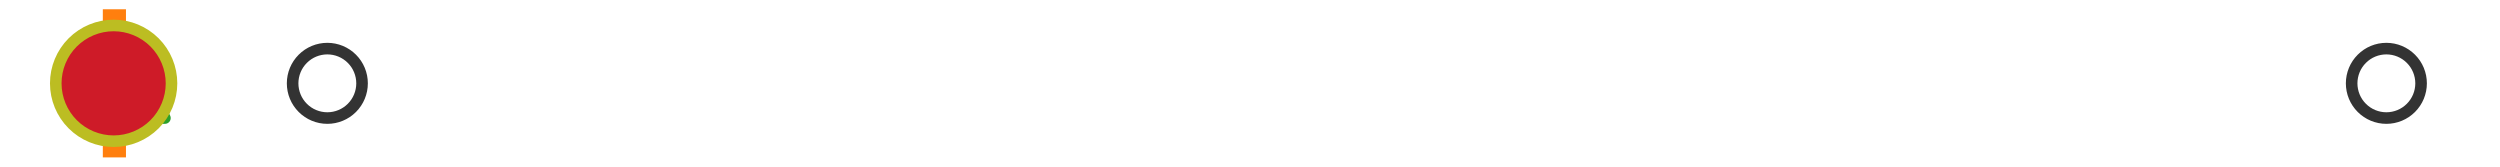 <?xml version="1.0" encoding="utf-8" standalone="no"?>
<!DOCTYPE svg PUBLIC "-//W3C//DTD SVG 1.1//EN"
  "http://www.w3.org/Graphics/SVG/1.1/DTD/svg11.dtd">
<svg xmlns:xlink="http://www.w3.org/1999/xlink" width="216pt" height="14.4pt" viewBox="0 0 216 14.4" xmlns="http://www.w3.org/2000/svg" version="1.1">
 <defs>
  <style type="text/css">*{stroke-linejoin: round; stroke-linecap: butt}</style>
 </defs>
 <g id="figure_1">
  <g id="patch_1">
   <path d="M 0 14.4 
L 216 14.4 
L 216 0 
L 0 0 
z
" style="fill: #ffffff"/>
  </g>
  <g id="axes_1">
   <g id="patch_2">
    <path d="M 9.825 12.6 
L 9.825 1.8 
L 10.048 1.8 
L 10.048 12.6 
L 9.825 12.6 
z
" clip-path="url(#pef3c6192ea)" style="fill: #bbbbbb; stroke: #333333; stroke-linejoin: miter"/>
   </g>
   <g id="line2d_1">
    <path d="M 9.825 7.2 
L 9.818 7.2 
" clip-path="url(#pef3c6192ea)" style="fill: none; stroke: #333333; stroke-linecap: square"/>
   </g>
   <g id="line2d_2">
    <path d="M 10.048 7.2 
L 10.373 7.2 
" clip-path="url(#pef3c6192ea)" style="fill: none; stroke: #333333; stroke-linecap: square"/>
   </g>
   <g id="line2d_3">
    <path d="M 9.818 9.9 
L 9.818 4.5 
" clip-path="url(#pef3c6192ea)" style="fill: none; stroke: #333333; stroke-linecap: square"/>
   </g>
   <g id="line2d_4">
    <path d="M 10.373 9.9 
L 10.373 4.5 
" clip-path="url(#pef3c6192ea)" style="fill: none; stroke: #333333; stroke-linecap: square"/>
   </g>
   <g id="line2d_5">
    <defs>
     <path id="m86cf812f9a" d="M 0 3 
C 0.796 3 1.559 2.684 2.121 2.121 
C 2.684 1.559 3 0.796 3 0 
C 3 -0.796 2.684 -1.559 2.121 -2.121 
C 1.559 -2.684 0.796 -3 0 -3 
C -0.796 -3 -1.559 -2.684 -2.121 -2.121 
C -2.684 -1.559 -3 -0.796 -3 0 
C -3 0.796 -2.684 1.559 -2.121 2.121 
C -1.559 2.684 -0.796 3 0 3 
z
" style="stroke: #333333"/>
    </defs>
    <g clip-path="url(#pef3c6192ea)">
     <use xlink:href="#m86cf812f9a" x="11.139" y="7.2" style="fill-opacity: 0; stroke: #333333"/>
     <use xlink:href="#m86cf812f9a" x="10.386" y="7.2" style="fill-opacity: 0; stroke: #333333"/>
     <use xlink:href="#m86cf812f9a" x="10.409" y="7.2" style="fill-opacity: 0; stroke: #333333"/>
     <use xlink:href="#m86cf812f9a" x="10.764" y="7.2" style="fill-opacity: 0; stroke: #333333"/>
     <use xlink:href="#m86cf812f9a" x="10.405" y="7.2" style="fill-opacity: 0; stroke: #333333"/>
     <use xlink:href="#m86cf812f9a" x="10.575" y="7.2" style="fill-opacity: 0; stroke: #333333"/>
     <use xlink:href="#m86cf812f9a" x="10.45" y="7.2" style="fill-opacity: 0; stroke: #333333"/>
     <use xlink:href="#m86cf812f9a" x="10.766" y="7.2" style="fill-opacity: 0; stroke: #333333"/>
     <use xlink:href="#m86cf812f9a" x="28.282" y="7.2" style="fill-opacity: 0; stroke: #333333"/>
     <use xlink:href="#m86cf812f9a" x="10.575" y="7.2" style="fill-opacity: 0; stroke: #333333"/>
     <use xlink:href="#m86cf812f9a" x="10.581" y="7.2" style="fill-opacity: 0; stroke: #333333"/>
     <use xlink:href="#m86cf812f9a" x="10.851" y="7.2" style="fill-opacity: 0; stroke: #333333"/>
     <use xlink:href="#m86cf812f9a" x="10.544" y="7.2" style="fill-opacity: 0; stroke: #333333"/>
     <use xlink:href="#m86cf812f9a" x="206.182" y="7.2" style="fill-opacity: 0; stroke: #333333"/>
    </g>
   </g>
   <g id="line2d_6">
    <path d="M 9.884 12.6 
L 9.884 1.8 
" clip-path="url(#pef3c6192ea)" style="fill: none; stroke: #ff7f0e; stroke-width: 2; stroke-linecap: square"/>
   </g>
   <g id="line2d_7">
    <defs>
     <path id="m0fc18c5391" d="M 0 -3 
L -3 3 
L 3 3 
z
" style="stroke: #2ca02c; stroke-linejoin: miter"/>
    </defs>
    <g clip-path="url(#pef3c6192ea)">
     <use xlink:href="#m0fc18c5391" x="11.25" y="7.2" style="fill: #2ca02c; stroke: #2ca02c; stroke-linejoin: miter"/>
    </g>
   </g>
   <g id="line2d_8">
    <defs>
     <path id="mec9c682745" d="M 0 5 
C 1.326 5 2.598 4.473 3.536 3.536 
C 4.473 2.598 5 1.326 5 0 
C 5 -1.326 4.473 -2.598 3.536 -3.536 
C 2.598 -4.473 1.326 -5 0 -5 
C -1.326 -5 -2.598 -4.473 -3.536 -3.536 
C -4.473 -2.598 -5 -1.326 -5 0 
C -5 1.326 -4.473 2.598 -3.536 3.536 
C -2.598 4.473 -1.326 5 0 5 
z
" style="stroke: #bcbd22"/>
    </defs>
    <g clip-path="url(#pef3c6192ea)">
     <use xlink:href="#mec9c682745" x="9.818" y="7.2" style="fill: #ce1b28; stroke: #bcbd22"/>
    </g>
   </g>
  </g>
 </g>
 <defs>
  <clipPath id="pef3c6192ea">
   <rect x="0" y="-28.8" width="216" height="72"/>
  </clipPath>
 </defs>
</svg>
